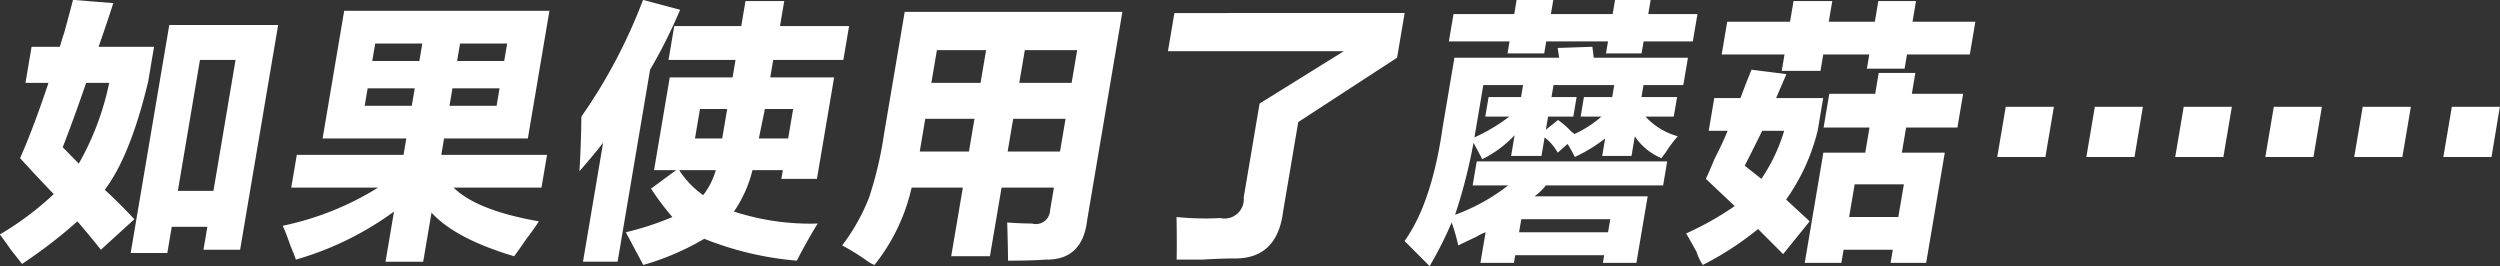 <svg xmlns="http://www.w3.org/2000/svg" width="216.24" height="23.029" viewBox="0 0 214.844 22.88">
  <rect x="0" y="0" width="214.844" height="22.88" fill="#333333" stroke="none"/>
  <defs>
    <style>
      .cls-1 {
        fill: #fff;
        fill-rule: evenodd;
      }
    </style>
  </defs>
  <path id="如果使用了蘑菇_" data-name="如果使用了蘑菇……" class="cls-1" d="M303.973,3192.24l0.381-2.25h3.059l-0.333,1.97h3.149l3.268-19.31h-9.356l-3.316,19.59h3.148Zm-2.836-2.9c-0.813-.88-1.659-1.72-2.54-2.53q2.2-2.91,3.729-9.29l0.507-3h-4.768q0.692-1.965,1.264-3.75l-3.461-.28c-0.343,1.32-.663,2.5-0.963,3.57,0.3-1.07.243-.91-0.168,0.46h-2.429l-0.525,3.1h1.979q-1.28,3.84-2.443,6.47,1.365,1.5,2.895,3.09a26.151,26.151,0,0,1-4.635,3.47c0.2,0.25.513,0.69,0.948,1.31,0.444,0.56.764,0.97,0.962,1.22a41.789,41.789,0,0,0,4.757-3.66c0.751,0.88,1.424,1.69,2.018,2.44Zm8.7-13.69-1.9,11.25h-3.059l1.9-11.25h3.059Zm-13.473,8.91-1.38-1.41c0.634-1.62,1.306-3.47,2.014-5.53h1.979a23.671,23.671,0,0,1-2.613,6.94h0Zm28.147-2.16-0.238,1.41H315.1l-0.477,2.81h7.468a25.2,25.2,0,0,1-8.2,3.28c0.176,0.37.405,0.97,0.689,1.78,0.214,0.5.36,0.88,0.439,1.13a26.711,26.711,0,0,0,8.435-4.13l-0.729,4.31h3.238l0.715-4.22q2.046,2.25,7.1,3.75,0.349-.465,1.064-1.5,0.7-.93,1.063-1.5-5.331-.93-7.335-2.9h7.557l0.477-2.81h-9.087l0.238-1.41h7.2l1.855-10.97H319.172l-1.855,10.97h7.2Zm8.413-6.66h-4.048l0.254-1.5h4.049Zm-0.4,2.35-0.253,1.5h-4.049l0.253-1.5h4.049Zm-7.287,0-0.254,1.5h-4.048l0.253-1.5h4.049Zm0.65-3.85-0.254,1.5h-4.049l0.255-1.5h4.048Zm33.357,16.5c0.253-.43.461-0.78,0.624-1.03a21.143,21.143,0,0,1-7.2-1.03,10.786,10.786,0,0,0,1.593-3.56h2.609l-0.128.75H359.8l1.476-8.72h-5.487l0.253-1.5h6.027l0.492-2.91h-5.937l0.365-2.15h-3.329l-0.365,2.15h-5.758l-0.492,2.91h5.758l-0.253,1.5h-5.4l-1.348,7.97H347.7l-2.159,1.59a22.83,22.83,0,0,0,1.836,2.44,25,25,0,0,1-4,1.31l1.5,2.81a22.557,22.557,0,0,0,5.239-2.25,27.391,27.391,0,0,0,7.959,1.88q0.414-.84,1.176-2.16h0Zm-16.575,2.25,2.792-16.5a45.2,45.2,0,0,0,2.582-5.15l-3.187-.85a45.745,45.745,0,0,1-5.3,10.03c-0.014,1.5-.069,3.07-0.165,4.69,0.667-.75,1.344-1.56,2.033-2.44l-1.729,10.22h2.969Zm14.657-10.59h-2.519l0.519-2.53h2.429Zm-5.239-2.53-0.429,2.53h-2.339l0.429-2.53h2.339Zm-4.127,5.25h3.149a6.359,6.359,0,0,1-1.085,2.15,7.805,7.805,0,0,1-2.064-2.15h0Zm19.97,1.5h4.408l-1,5.9h3.328l1-5.9h4.5l-0.333,1.97a1.214,1.214,0,0,1-1.539,1.12q-0.9,0-2.144-.09c0.039,1.19.063,2.28,0.074,3.28q2.068,0,3.165-.09,3.222,0.09,3.631-3.38l3.029-17.91H367.342l-1.777,10.5a32.258,32.258,0,0,1-1.279,5.44,17.086,17.086,0,0,1-2.318,4.13,19.289,19.289,0,0,1,2.117,1.31,2.816,2.816,0,0,0,.657.37,16.381,16.381,0,0,0,3.195-6.65h0Zm13.757-9h-4.5l0.477-2.81h4.5Zm-0.523,3.09-0.475,2.81h-4.5l0.475-2.81h4.5Zm-12.055,0h4.228l-0.475,2.81h-4.228q0.109-.645.253-1.5Zm5.228-5.9-0.477,2.81h-4.228l0.477-2.81h4.228Zm18.527,18c1.33-.07,2.236-0.1,2.716-0.1q3.762,0.09,4.281-4.03l1.3-7.69,8.493-5.53,0.651-3.84H390.52l-0.556,3.28h15.115l-7.24,4.5-1.363,8.06a1.656,1.656,0,0,1-2.012,1.78,24.793,24.793,0,0,1-3.763-.09q0.042,1.875.011,3.66h2.159Zm26.342-6.38a16.754,16.754,0,0,1-4.567,2.53,45.775,45.775,0,0,0,1.587-6.19l0.752,1.41a9.709,9.709,0,0,0,2.778-2.06l-0.3,1.78h2.609l0.27-1.59a4.175,4.175,0,0,1,1.127,1.31l0.848-.75a10.565,10.565,0,0,1,.618,1.12,13.41,13.41,0,0,0,2.609-1.59l-0.254,1.5h2.519l0.286-1.69a4.978,4.978,0,0,0,2.292,1.88,5.078,5.078,0,0,1,.348-0.47,10.551,10.551,0,0,1,1.049-1.41,5.868,5.868,0,0,1-2.773-1.69h2.429l0.285-1.68h-3.059l0.174-1.03h3.419l0.4-2.35h-8.1l-0.111-.94-2.985.1,0.127,0.84h-9l-1,5.91c-0.622,4.37-1.717,7.66-3.285,9.84l2.155,2.16a32.693,32.693,0,0,0,1.893-3.75,16.066,16.066,0,0,1,.567,1.97q0.585-.285,1.566-0.75a4.389,4.389,0,0,1,.783-0.38l-0.445,2.63h2.879l0.111-.66h7.647l-0.111.66h2.879l0.969-5.72h-9.717a5.089,5.089,0,0,0,.969-0.94h10.076l0.349-2.06H416.5l-0.349,2.06h3.059Zm0.114-12.37-0.174,1.03H422.3l0.174-1.03h5.308l-0.174,1.03h3.058l0.175-1.03h4.228l0.4-2.35h-4.228l0.207-1.22h-3.059l-0.207,1.22h-5.308l0.207-1.22H419.93l-0.206,1.22h-5.218l-0.4,2.35h5.218Zm7.9,6.46a9.516,9.516,0,0,1-2.324,1.5,0.837,0.837,0,0,0-.237-0.18,6.954,6.954,0,0,0-1.175-1.03l-1.043.84,0.191-1.13H424.8l0.285-1.68h-2.159l0.174-1.03h5.218l-0.174,1.03h-2.429l-0.285,1.68h1.8Zm0.758,8.82-0.192,1.12h-7.647l0.192-1.12h7.647Zm-8.675-8.82a15.488,15.488,0,0,1-3,1.79l0.128-.75,0.634-3.75h3.418l-0.174,1.03h-2.789l-0.285,1.68h2.069Zm30.951,0.94-0.365,2.16h-3.6l-1.6,9.47h3.148l0.191-1.13h4.229l-0.191,1.13h3.058l1.6-9.47h-3.689l0.366-2.16h4.408l0.492-2.9h-4.408l0.3-1.79h-3.149l-0.3,1.79H446.8l-0.492,2.9h3.958Zm-5.143,8.06-2.022-1.87a17.352,17.352,0,0,0,2.709-5.91l0.477-2.81h-4.049l0.889-2.06-3-.38c-0.308.75-.626,1.57-0.952,2.44h-2.249l-0.476,2.81h1.619c-0.216.57-.593,1.38-1.132,2.44-0.307.75-.553,1.31-0.736,1.69l2.482,2.34a26.208,26.208,0,0,1-4.175,2.35q0.281,0.465.9,1.59a4.369,4.369,0,0,0,.53,1.12,26.447,26.447,0,0,0,4.751-3.09l2.155,2.16Zm8.158-13.12,0.207-1.22h5.4l0.475-2.81h-5.4l0.3-1.78h-3.238l-0.3,1.78h-3.958l0.3-1.78h-3.329l-0.3,1.78h-5.4l-0.475,2.81h5.4l-0.237,1.41h3.328l0.238-1.41h3.958l-0.206,1.22h3.238Zm-0.061,9.94-0.477,2.81h-4.228l0.476-2.81h4.229Zm-12.247-.47c-0.477-.38-0.953-0.75-1.428-1.13q0.81-1.59,1.5-3h1.889a15.064,15.064,0,0,1-1.958,4.13h0Zm32.787-6.19H469.62l-0.73,4.31h4.138Zm-7.647,0h-4.138l-0.73,4.31h4.138Zm15.294,0h-4.138l-0.73,4.31h4.138Zm15.384,0h-4.138l-0.73,4.31h4.138Zm-7.647,0H485l-0.73,4.31h4.138Zm15.294,0H500.3l-0.73,4.31h4.139Z" transform="translate(-289.594 -3170.5)"/>
</svg>
